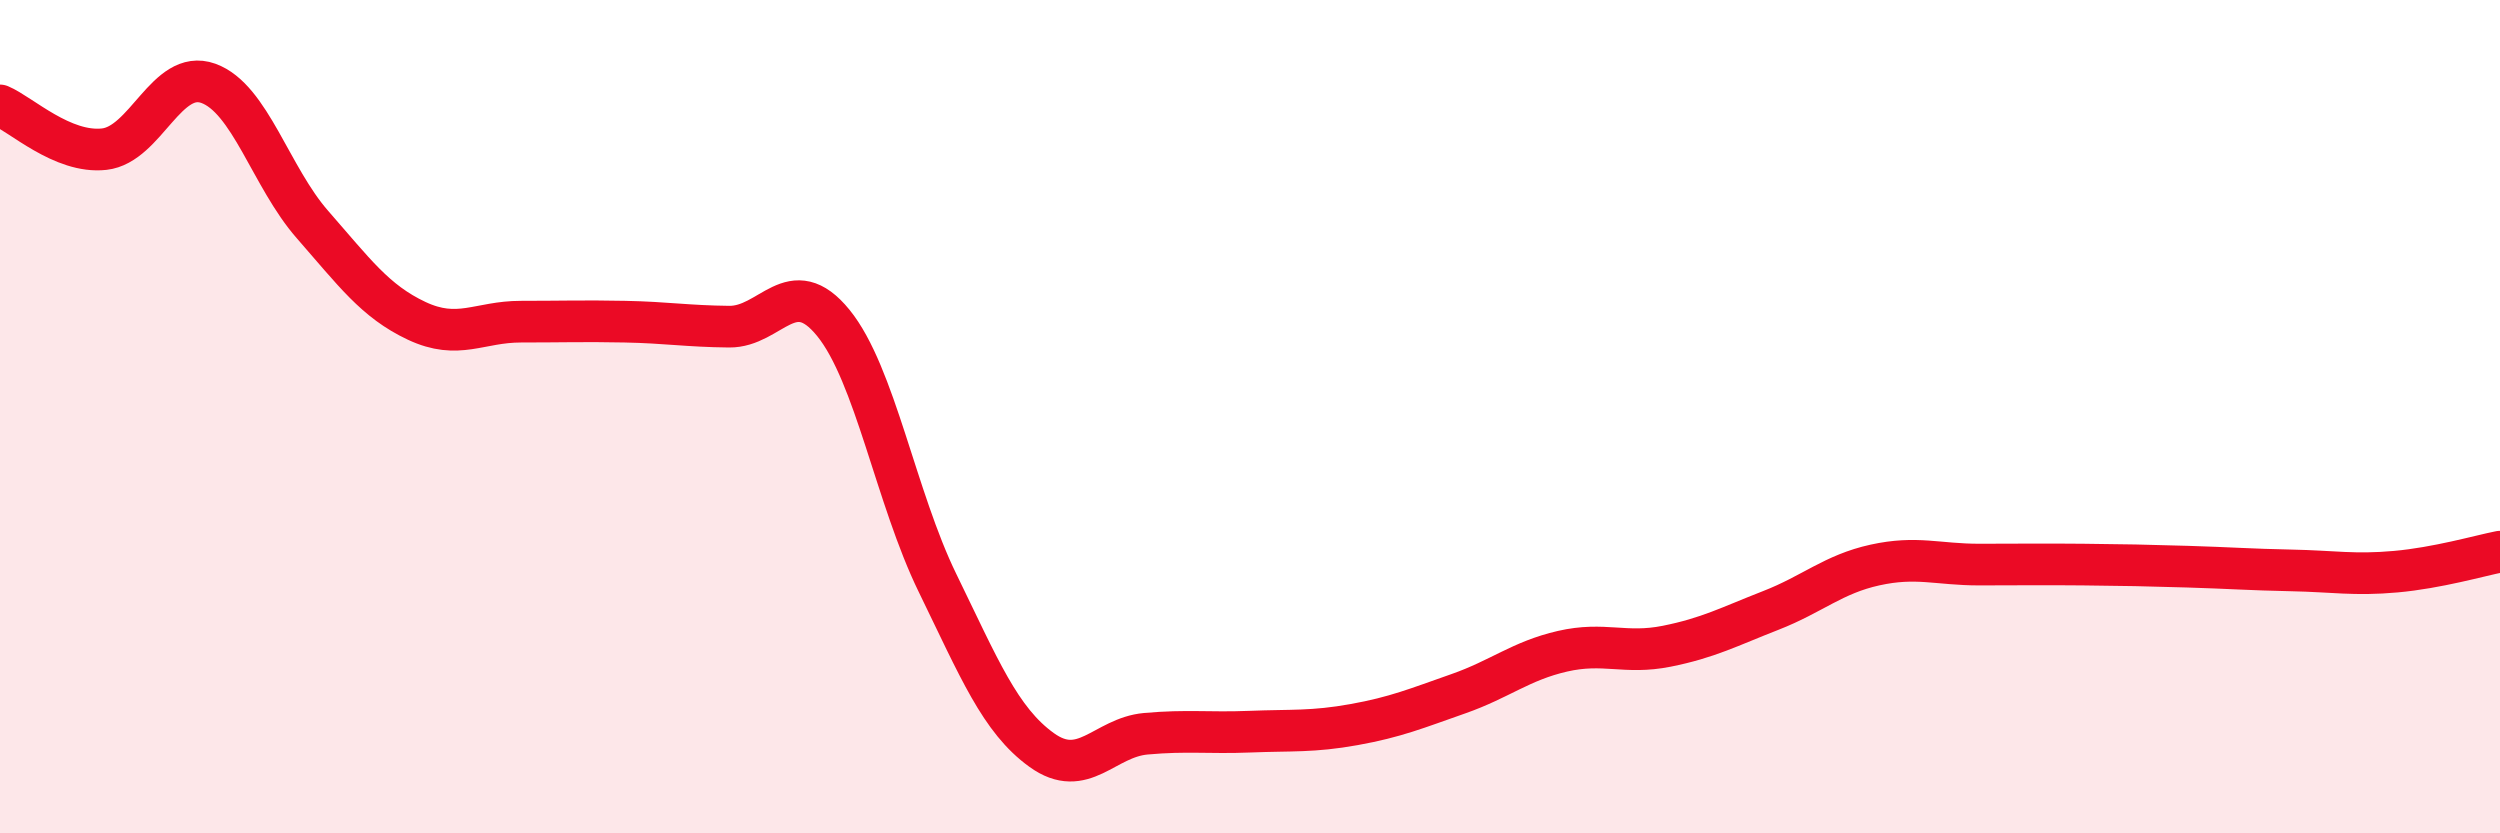
    <svg width="60" height="20" viewBox="0 0 60 20" xmlns="http://www.w3.org/2000/svg">
      <path
        d="M 0,2.53 C 0.5,2.74 1.5,3.69 2.5,3.58 C 3.5,3.47 4,1.64 5,2 C 6,2.36 6.5,4.25 7.5,5.39 C 8.5,6.53 9,7.23 10,7.7 C 11,8.17 11.5,7.72 12.5,7.72 C 13.5,7.72 14,7.7 15,7.72 C 16,7.74 16.5,7.83 17.5,7.84 C 18.5,7.85 19,6.52 20,7.75 C 21,8.98 21.5,11.94 22.5,13.99 C 23.5,16.04 24,17.28 25,18 C 26,18.72 26.5,17.7 27.5,17.61 C 28.5,17.52 29,17.6 30,17.56 C 31,17.52 31.5,17.57 32.5,17.39 C 33.5,17.21 34,17 35,16.65 C 36,16.3 36.5,15.86 37.5,15.63 C 38.5,15.4 39,15.71 40,15.51 C 41,15.31 41.5,15.04 42.5,14.65 C 43.5,14.26 44,13.78 45,13.56 C 46,13.34 46.5,13.55 47.5,13.55 C 48.5,13.55 49,13.54 50,13.55 C 51,13.56 51.5,13.57 52.5,13.6 C 53.5,13.63 54,13.67 55,13.69 C 56,13.71 56.5,13.81 57.5,13.72 C 58.5,13.63 59.5,13.34 60,13.24L60 20L0 20Z"
        fill="#EB0A25"
        opacity="0.1"
        stroke-linecap="round"
        stroke-linejoin="round"
      />
      <path
        d="M 0,2.53 C 0.5,2.74 1.5,3.69 2.5,3.58 C 3.5,3.47 4,1.64 5,2 C 6,2.36 6.5,4.25 7.5,5.39 C 8.5,6.53 9,7.23 10,7.7 C 11,8.17 11.5,7.72 12.5,7.72 C 13.5,7.72 14,7.7 15,7.72 C 16,7.74 16.5,7.83 17.5,7.84 C 18.5,7.85 19,6.52 20,7.75 C 21,8.98 21.5,11.94 22.5,13.99 C 23.5,16.04 24,17.28 25,18 C 26,18.72 26.5,17.7 27.5,17.61 C 28.5,17.52 29,17.6 30,17.56 C 31,17.52 31.5,17.57 32.5,17.39 C 33.5,17.21 34,17 35,16.65 C 36,16.3 36.5,15.86 37.5,15.63 C 38.5,15.4 39,15.71 40,15.51 C 41,15.31 41.5,15.04 42.5,14.65 C 43.5,14.26 44,13.78 45,13.56 C 46,13.34 46.5,13.55 47.5,13.55 C 48.5,13.55 49,13.54 50,13.55 C 51,13.56 51.5,13.57 52.5,13.6 C 53.5,13.63 54,13.67 55,13.69 C 56,13.71 56.5,13.81 57.5,13.72 C 58.5,13.63 59.5,13.34 60,13.24"
        stroke="#EB0A25"
        stroke-width="1"
        fill="none"
        stroke-linecap="round"
        stroke-linejoin="round"
      />
    </svg>
  